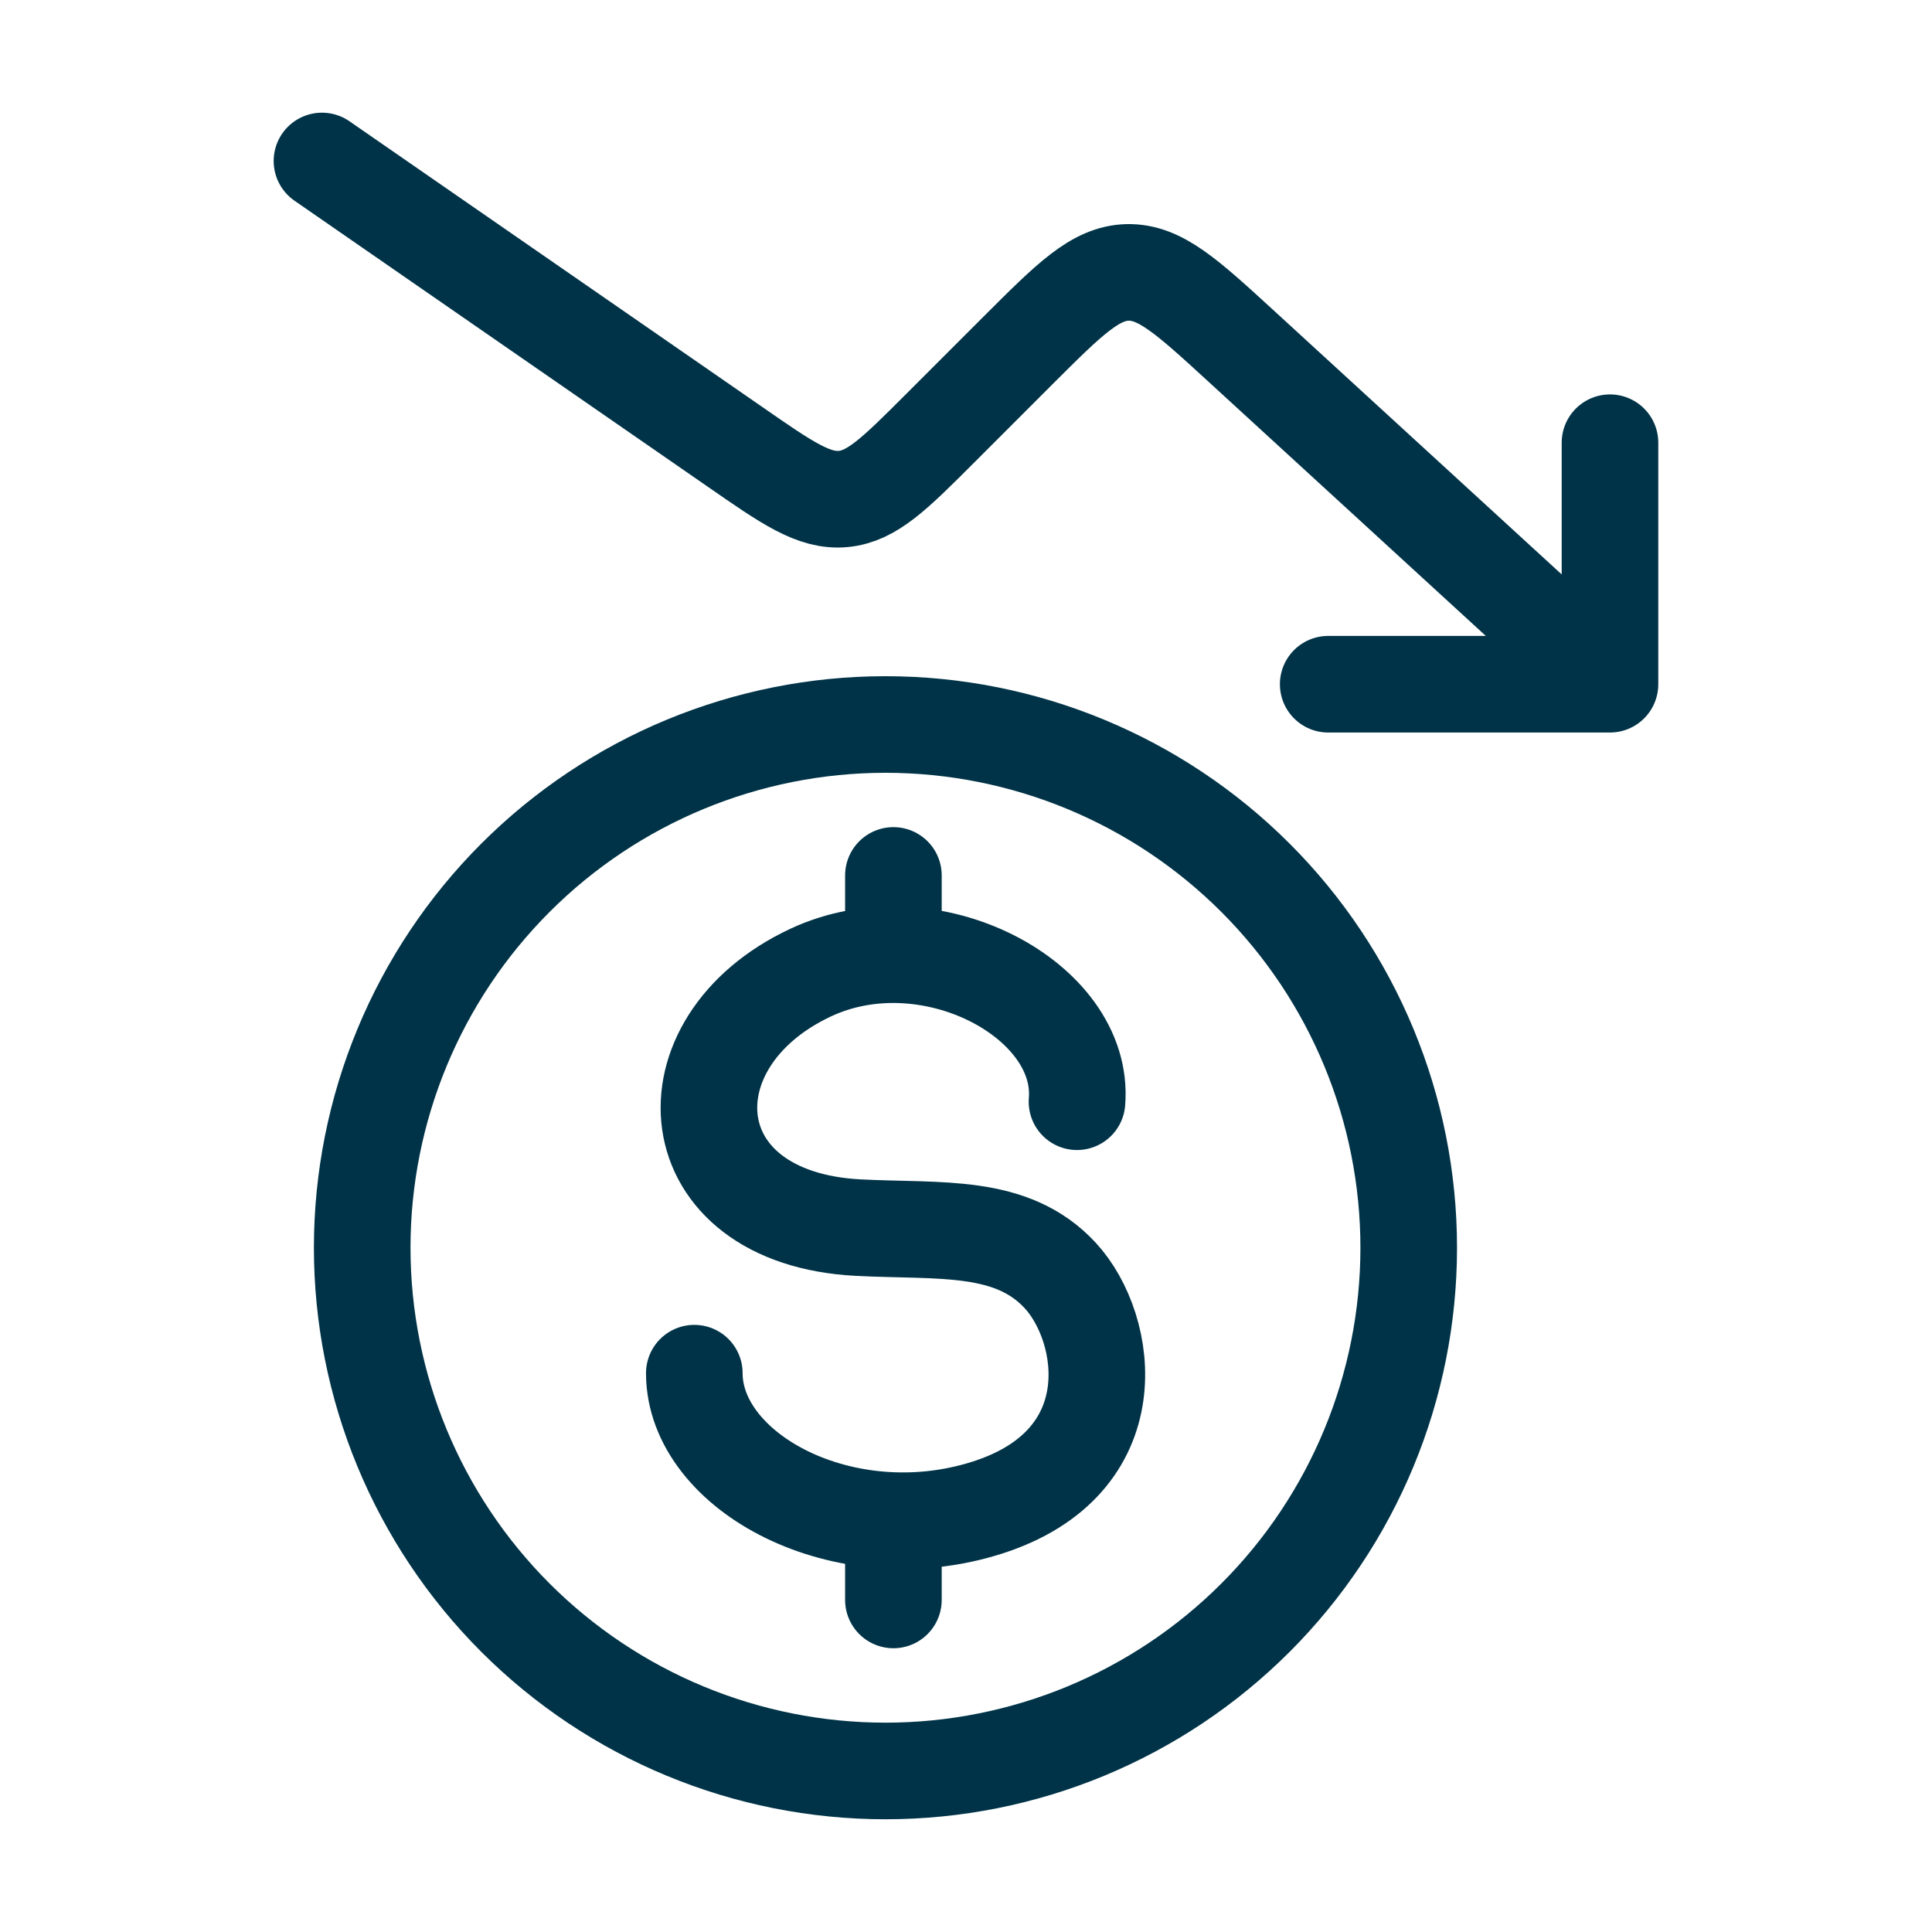<svg xmlns="http://www.w3.org/2000/svg" width="40" height="40" viewBox="0 0 40 40" fill="none"><path d="M33.333 14.166L25.686 7.156C24.573 6.136 24.016 5.626 23.346 5.64C22.678 5.656 22.144 6.19 21.076 7.256L19.466 8.866C18.526 9.806 18.056 10.276 17.454 10.331C16.853 10.385 16.304 10.006 15.213 9.248L6.666 3.333M33.333 14.166H27.499M33.333 14.166V9.166M18.333 15C15.46 15 12.704 16.141 10.672 18.173C8.641 20.204 7.499 22.96 7.499 25.833C7.499 28.706 8.641 31.462 10.672 33.493C12.704 35.525 15.46 36.666 18.333 36.666C21.206 36.666 23.961 35.525 25.993 33.493C28.025 31.462 29.166 28.706 29.166 25.833C29.166 22.96 28.025 20.204 25.993 18.173C23.961 16.141 21.206 15 18.333 15Z" stroke="#003347" stroke-width="2" stroke-linecap="round" stroke-linejoin="round"></path><path d="M22.298 22.81C22.472 20.703 19.248 18.982 16.783 20.137C13.705 21.578 13.973 25.223 17.775 25.417C19.467 25.503 20.947 25.32 21.953 26.41C22.958 27.5 23.395 30.277 20.43 31.217C17.465 32.157 14.375 30.48 14.375 28.43M18.497 18.125V19.755M18.497 31.825V33.125" stroke="#003347" stroke-width="2" stroke-linecap="round" stroke-linejoin="round"></path></svg>
